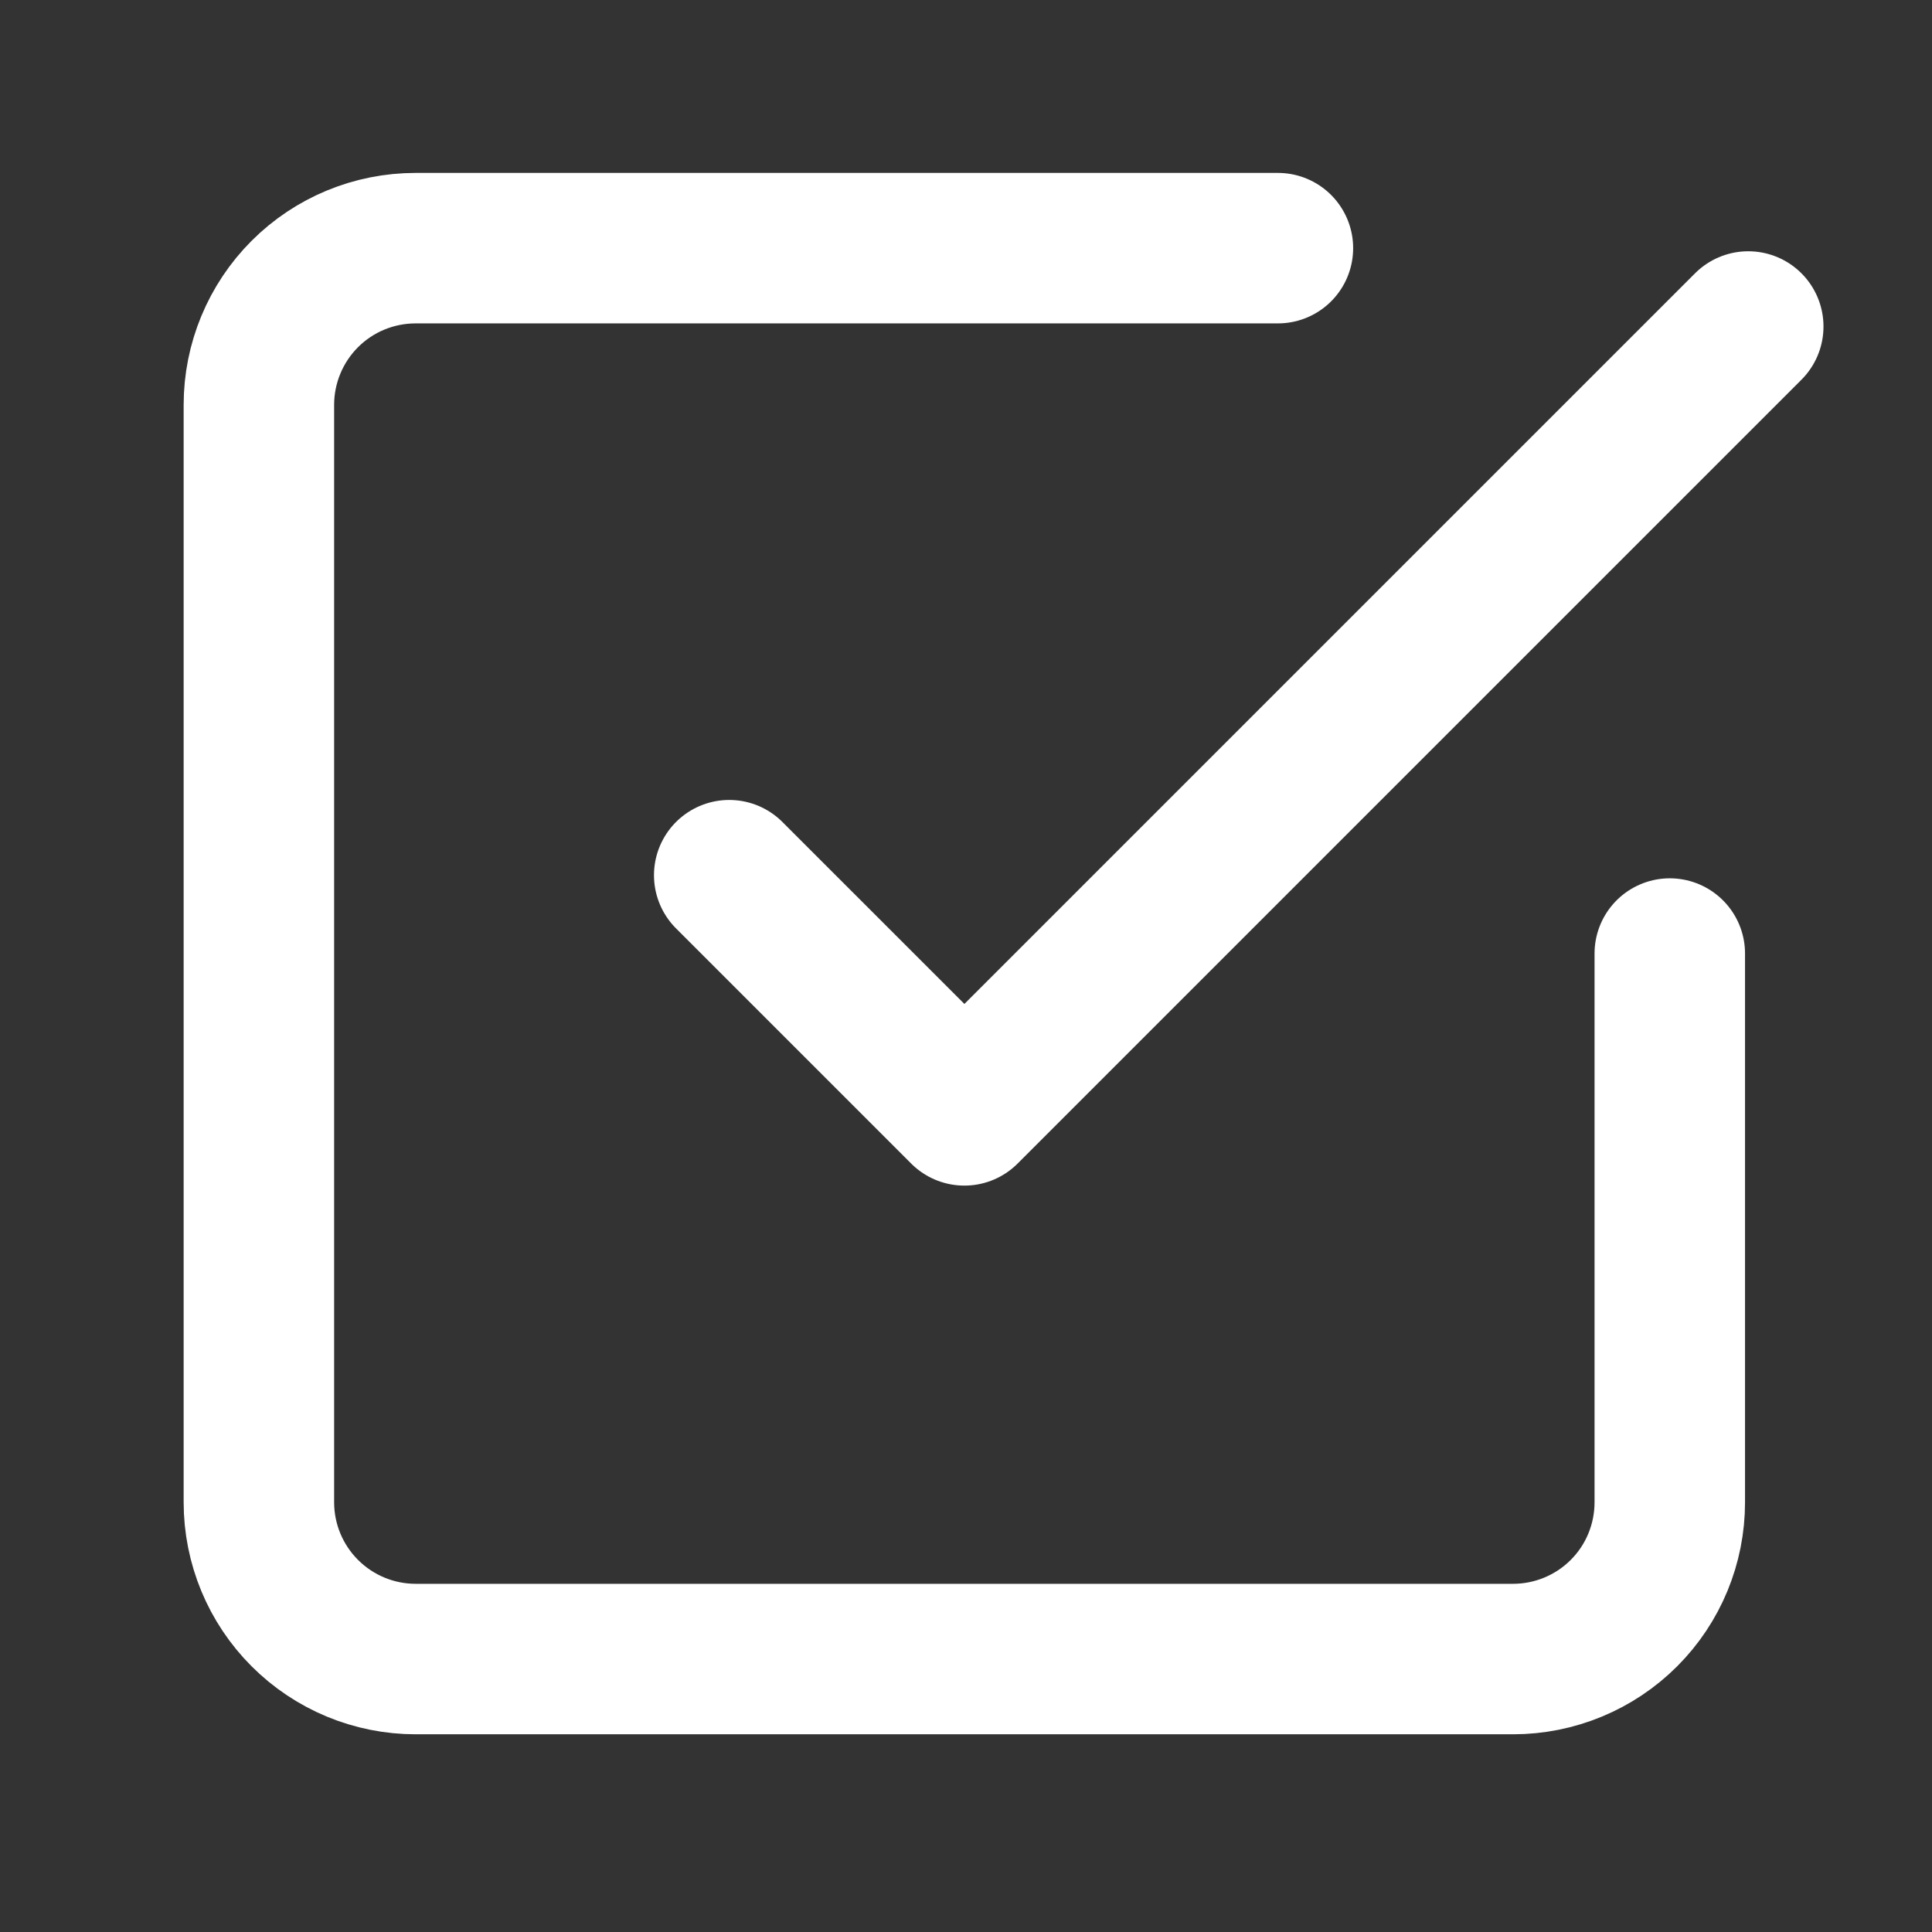 <svg width="18" height="18" viewBox="0 0 18 18" fill="none" xmlns="http://www.w3.org/2000/svg">
<rect x="0" y="0" width="18" height="18" fill="#333333" stroke="none"/>
<path d="M6.794 8.154L8.985 10.345L16.288 3.042" stroke="white" stroke-width="1.402" stroke-linecap="round" stroke-linejoin="round"/>
<path d="M15.557 8.884V13.996C15.557 14.384 15.404 14.755 15.13 15.029C14.856 15.303 14.484 15.457 14.097 15.457H3.873C3.485 15.457 3.114 15.303 2.84 15.029C2.566 14.755 2.412 14.384 2.412 13.996V3.772C2.412 3.385 2.566 3.013 2.84 2.739C3.114 2.465 3.485 2.312 3.873 2.312H11.906" stroke="white" stroke-width="1.402" stroke-linecap="round" stroke-linejoin="round"/>
</svg>
